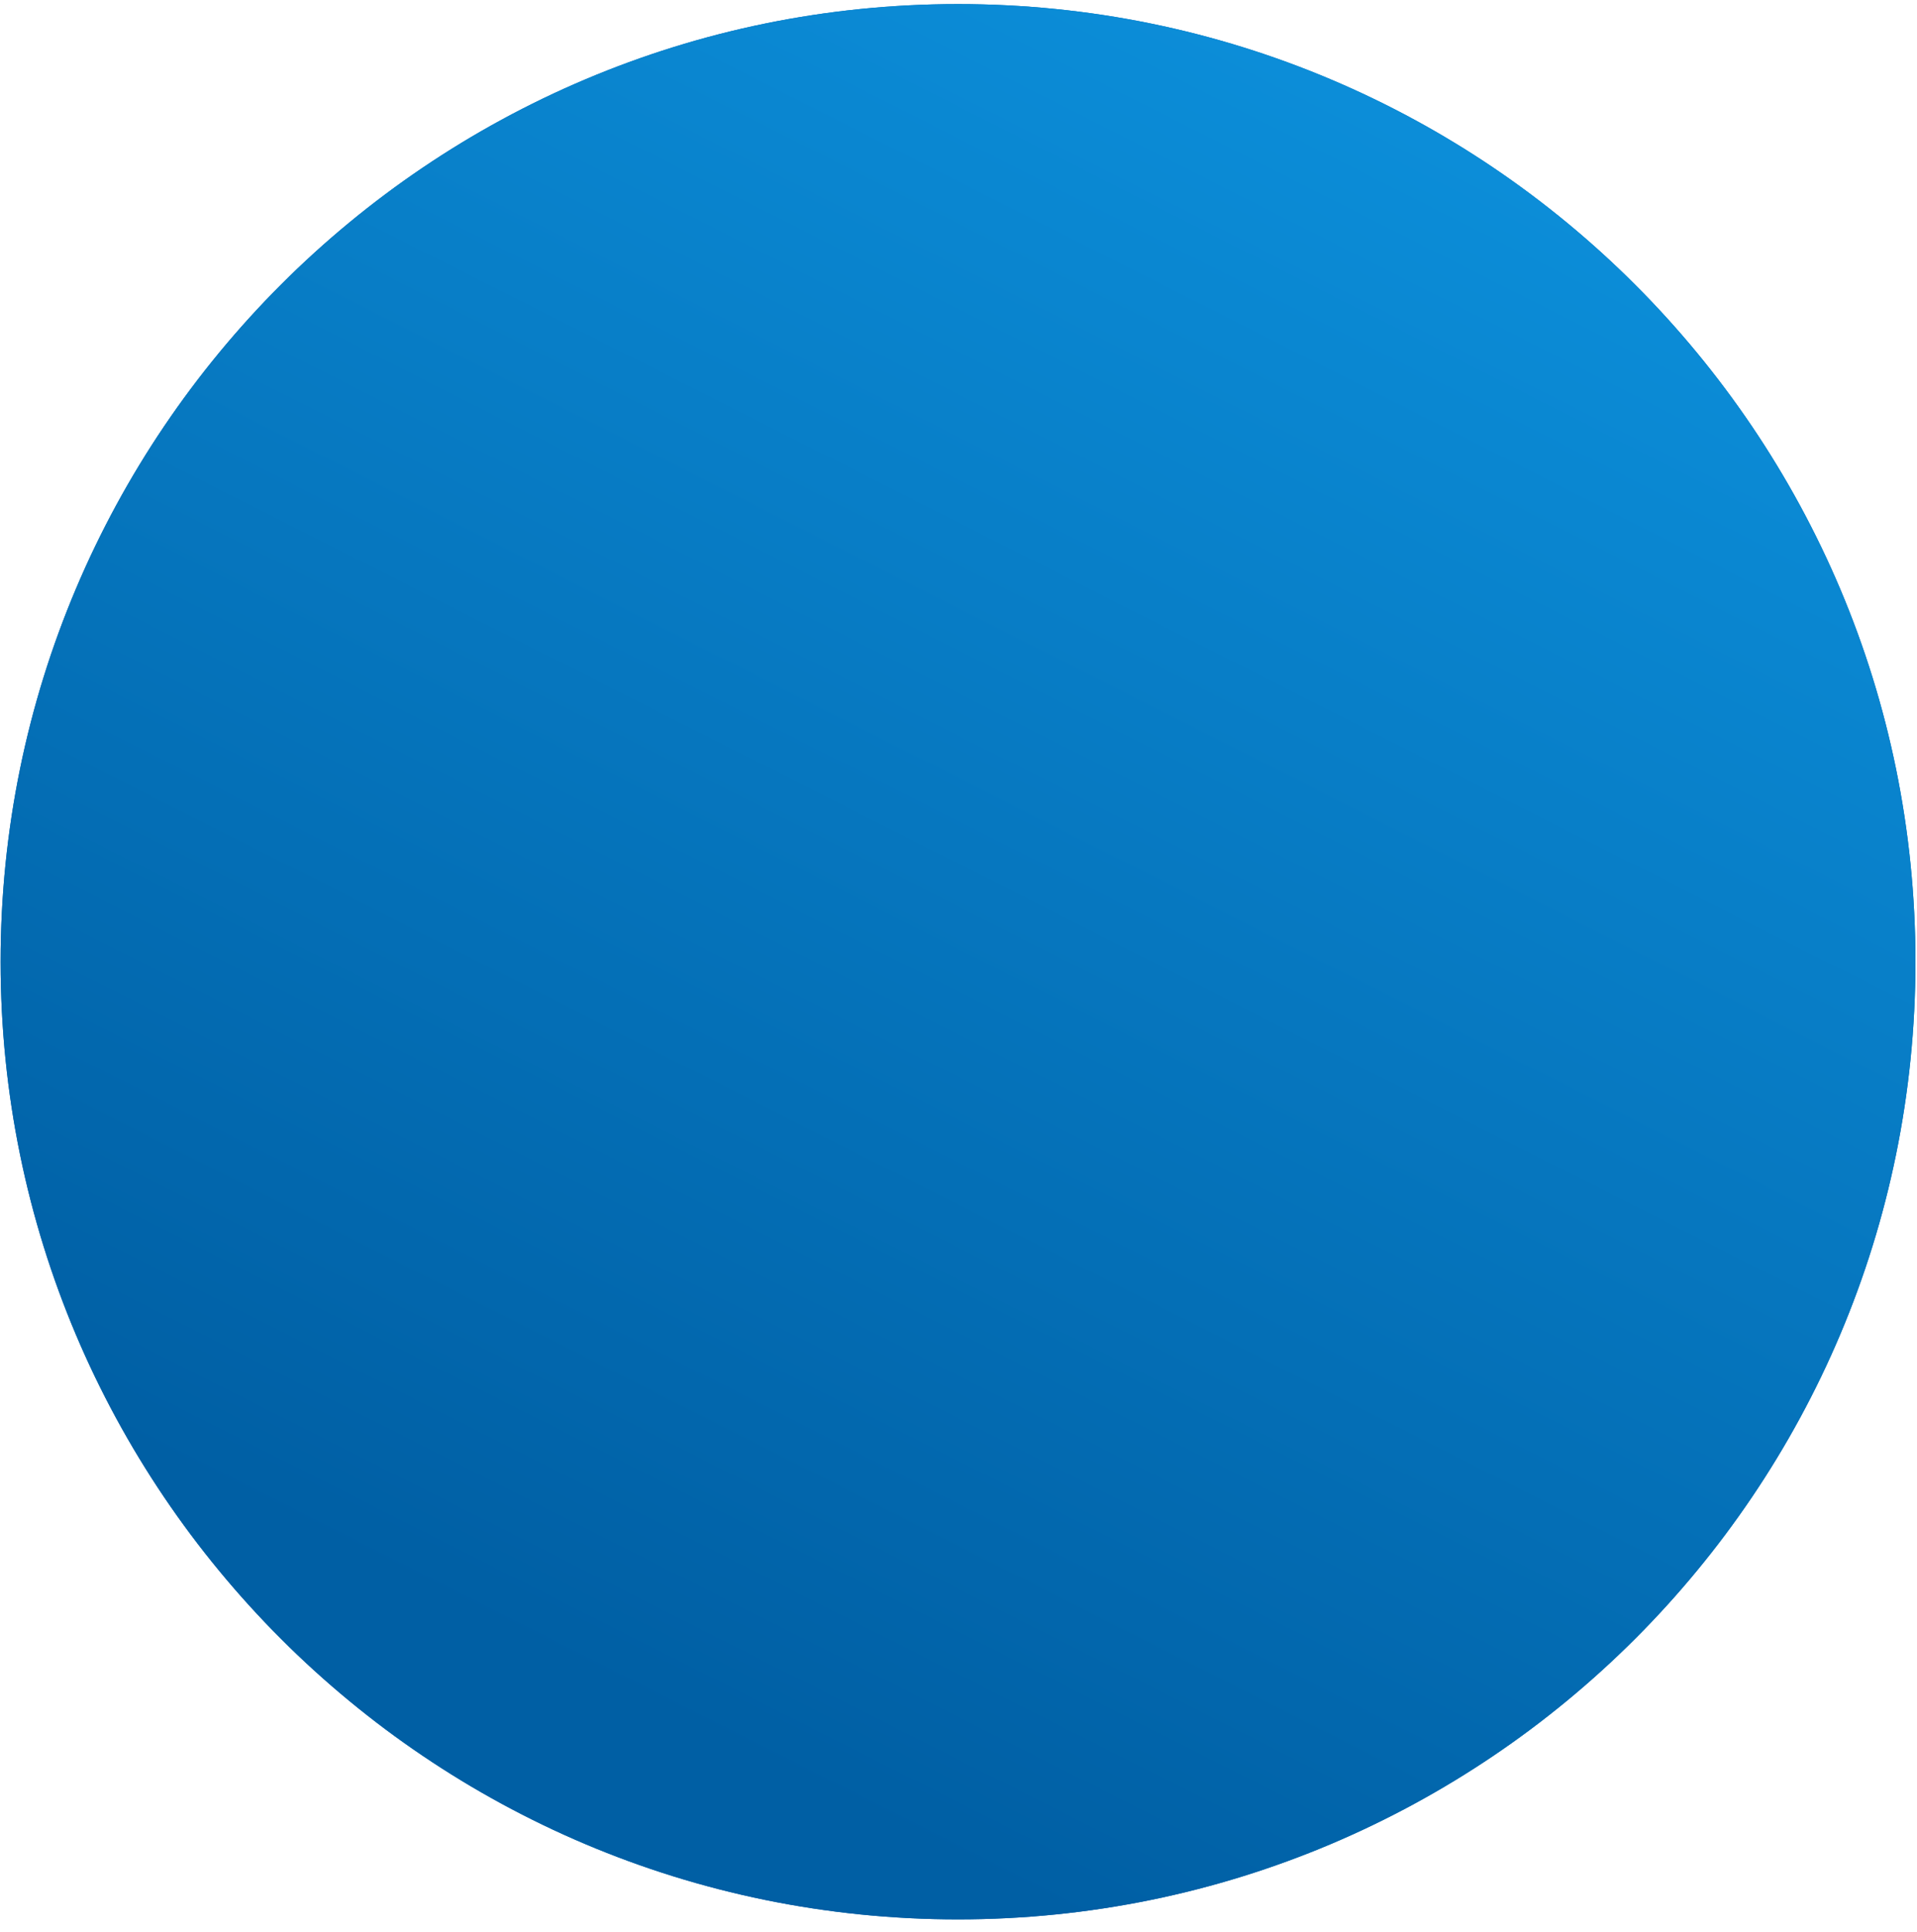 <svg width="134" height="135" viewBox="0 0 134 135" fill="none" xmlns="http://www.w3.org/2000/svg">
<path d="M0.042 67.211C0.042 30.25 30.005 0.286 66.967 0.286V0.286C103.929 0.286 133.892 30.25 133.892 67.211V67.211C133.892 104.173 103.929 134.137 66.967 134.137V134.137C30.005 134.137 0.042 104.173 0.042 67.211V67.211Z" fill="#0067B1"/>
<path d="M0.042 67.211C0.042 30.25 30.005 0.286 66.967 0.286V0.286C103.929 0.286 133.892 30.25 133.892 67.211V67.211C133.892 104.173 103.929 134.137 66.967 134.137V134.137C30.005 134.137 0.042 104.173 0.042 67.211V67.211Z" fill="url(#paint0_linear_1_66)"/>
<defs>
<linearGradient id="paint0_linear_1_66" x1="133.892" y1="0.286" x2="56.432" y2="153.347" gradientUnits="userSpaceOnUse">
<stop stop-color="#0E96E2"/>
<stop offset="0.853" stop-color="#005FA4"/>
</linearGradient>
</defs>
</svg>
